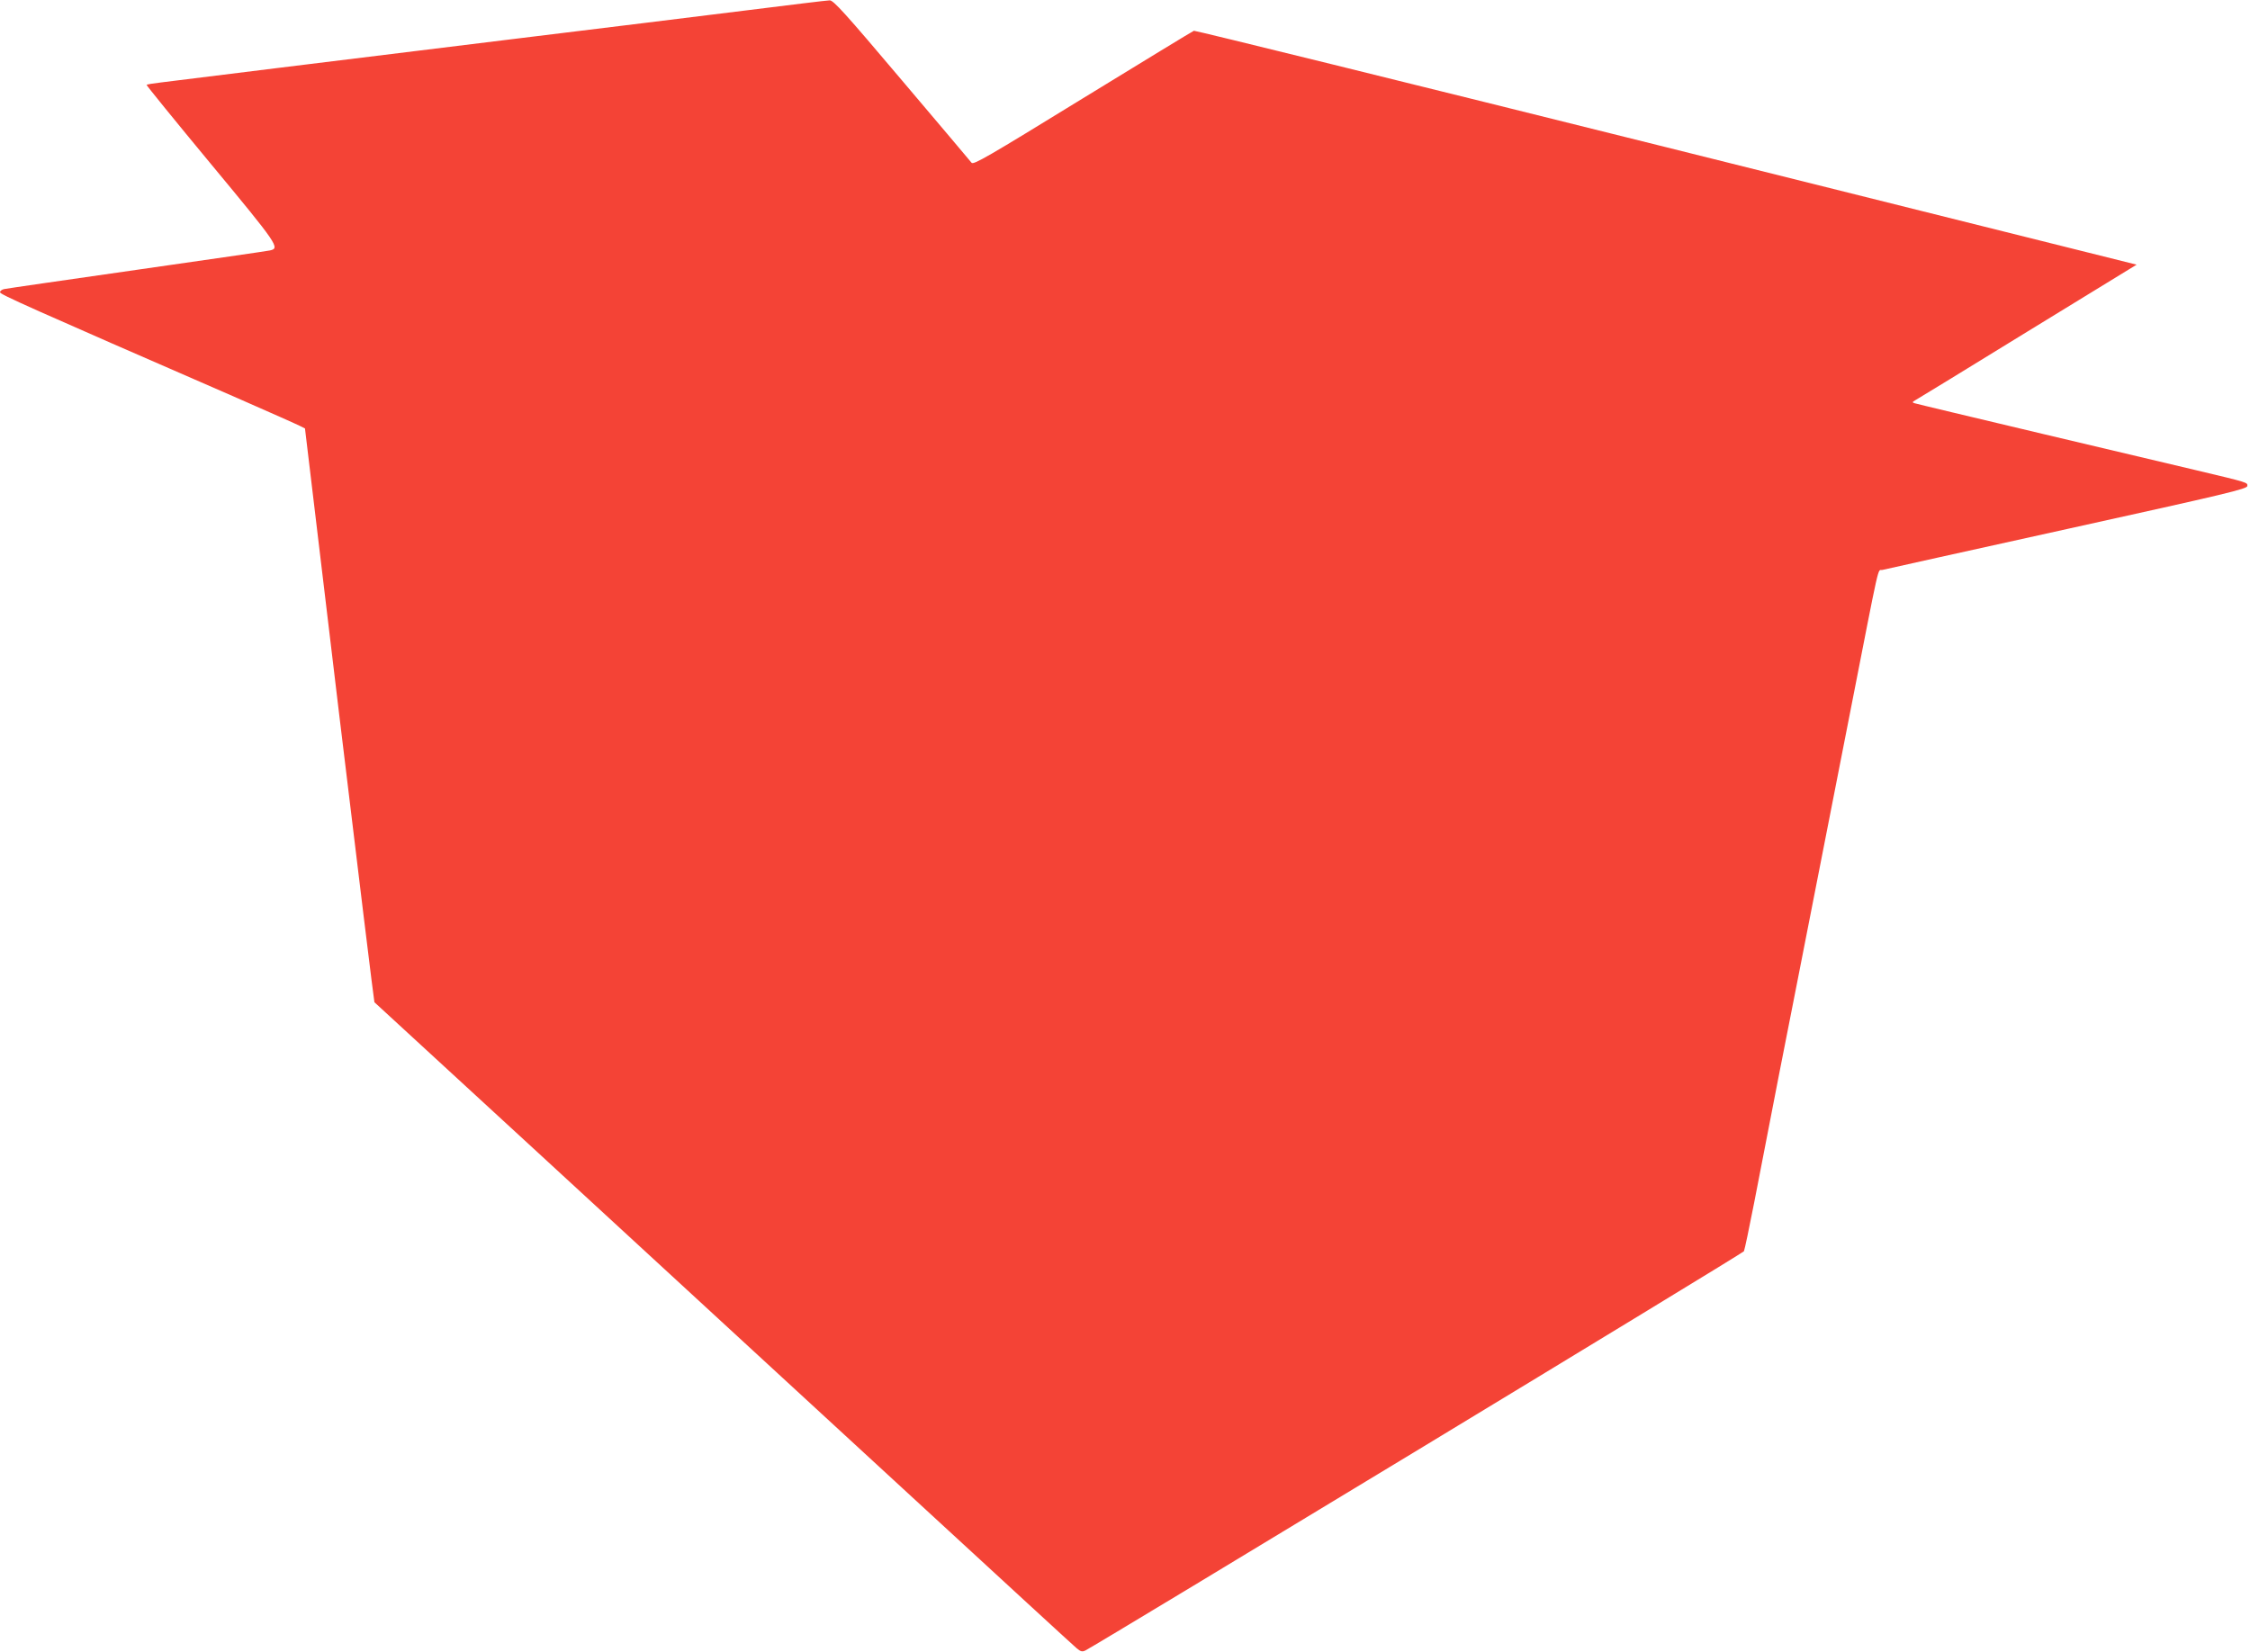 <?xml version="1.0" standalone="no"?>
<!DOCTYPE svg PUBLIC "-//W3C//DTD SVG 20010904//EN"
 "http://www.w3.org/TR/2001/REC-SVG-20010904/DTD/svg10.dtd">
<svg version="1.0" xmlns="http://www.w3.org/2000/svg"
 width="1280pt" height="940pt" viewBox="0 0 1280 940"
 preserveAspectRatio="xMidYMid meet">
<g transform="translate(0,940) scale(0.1,-0.1)"
fill="#f44336" stroke="none">
<path d="M4230 9339 c-256 -32 -834 -103 -1285 -158 -1035 -127 -1927 -237
-2028 -250 -43 -5 -81 -11 -83 -14 -2 -2 162 -204 365 -449 384 -463 395 -480
337 -493 -11 -3 -352 -52 -756 -110 -404 -58 -745 -107 -757 -110 -13 -3 -23
-11 -23 -18 0 -12 153 -81 1352 -603 180 -79 340 -150 355 -158 l28 -14 195
-1631 c108 -896 198 -1632 200 -1634 5 -4 1498 -1378 3071 -2827 493 -454 908
-836 924 -849 22 -19 32 -21 49 -13 75 38 3741 2260 3747 2272 4 8 30 132 58
275 73 381 230 1183 241 1235 5 25 50 254 100 510 50 256 95 485 100 510 5 25
50 254 100 510 182 928 159 829 189 837 14 4 487 108 1051 233 915 202 1025
228 1025 245 0 20 9 18 -290 89 -82 19 -474 112 -870 206 -396 94 -727 173
-735 176 -12 4 -11 7 5 16 11 6 299 182 640 392 l620 380 -2675 668 c-1471
367 -2681 665 -2688 663 -8 -3 -293 -177 -634 -386 -540 -332 -621 -379 -631
-365 -7 9 -185 220 -397 470 -322 381 -389 455 -410 454 -14 0 -234 -27 -490
-59z"/>
</g>
</svg>
